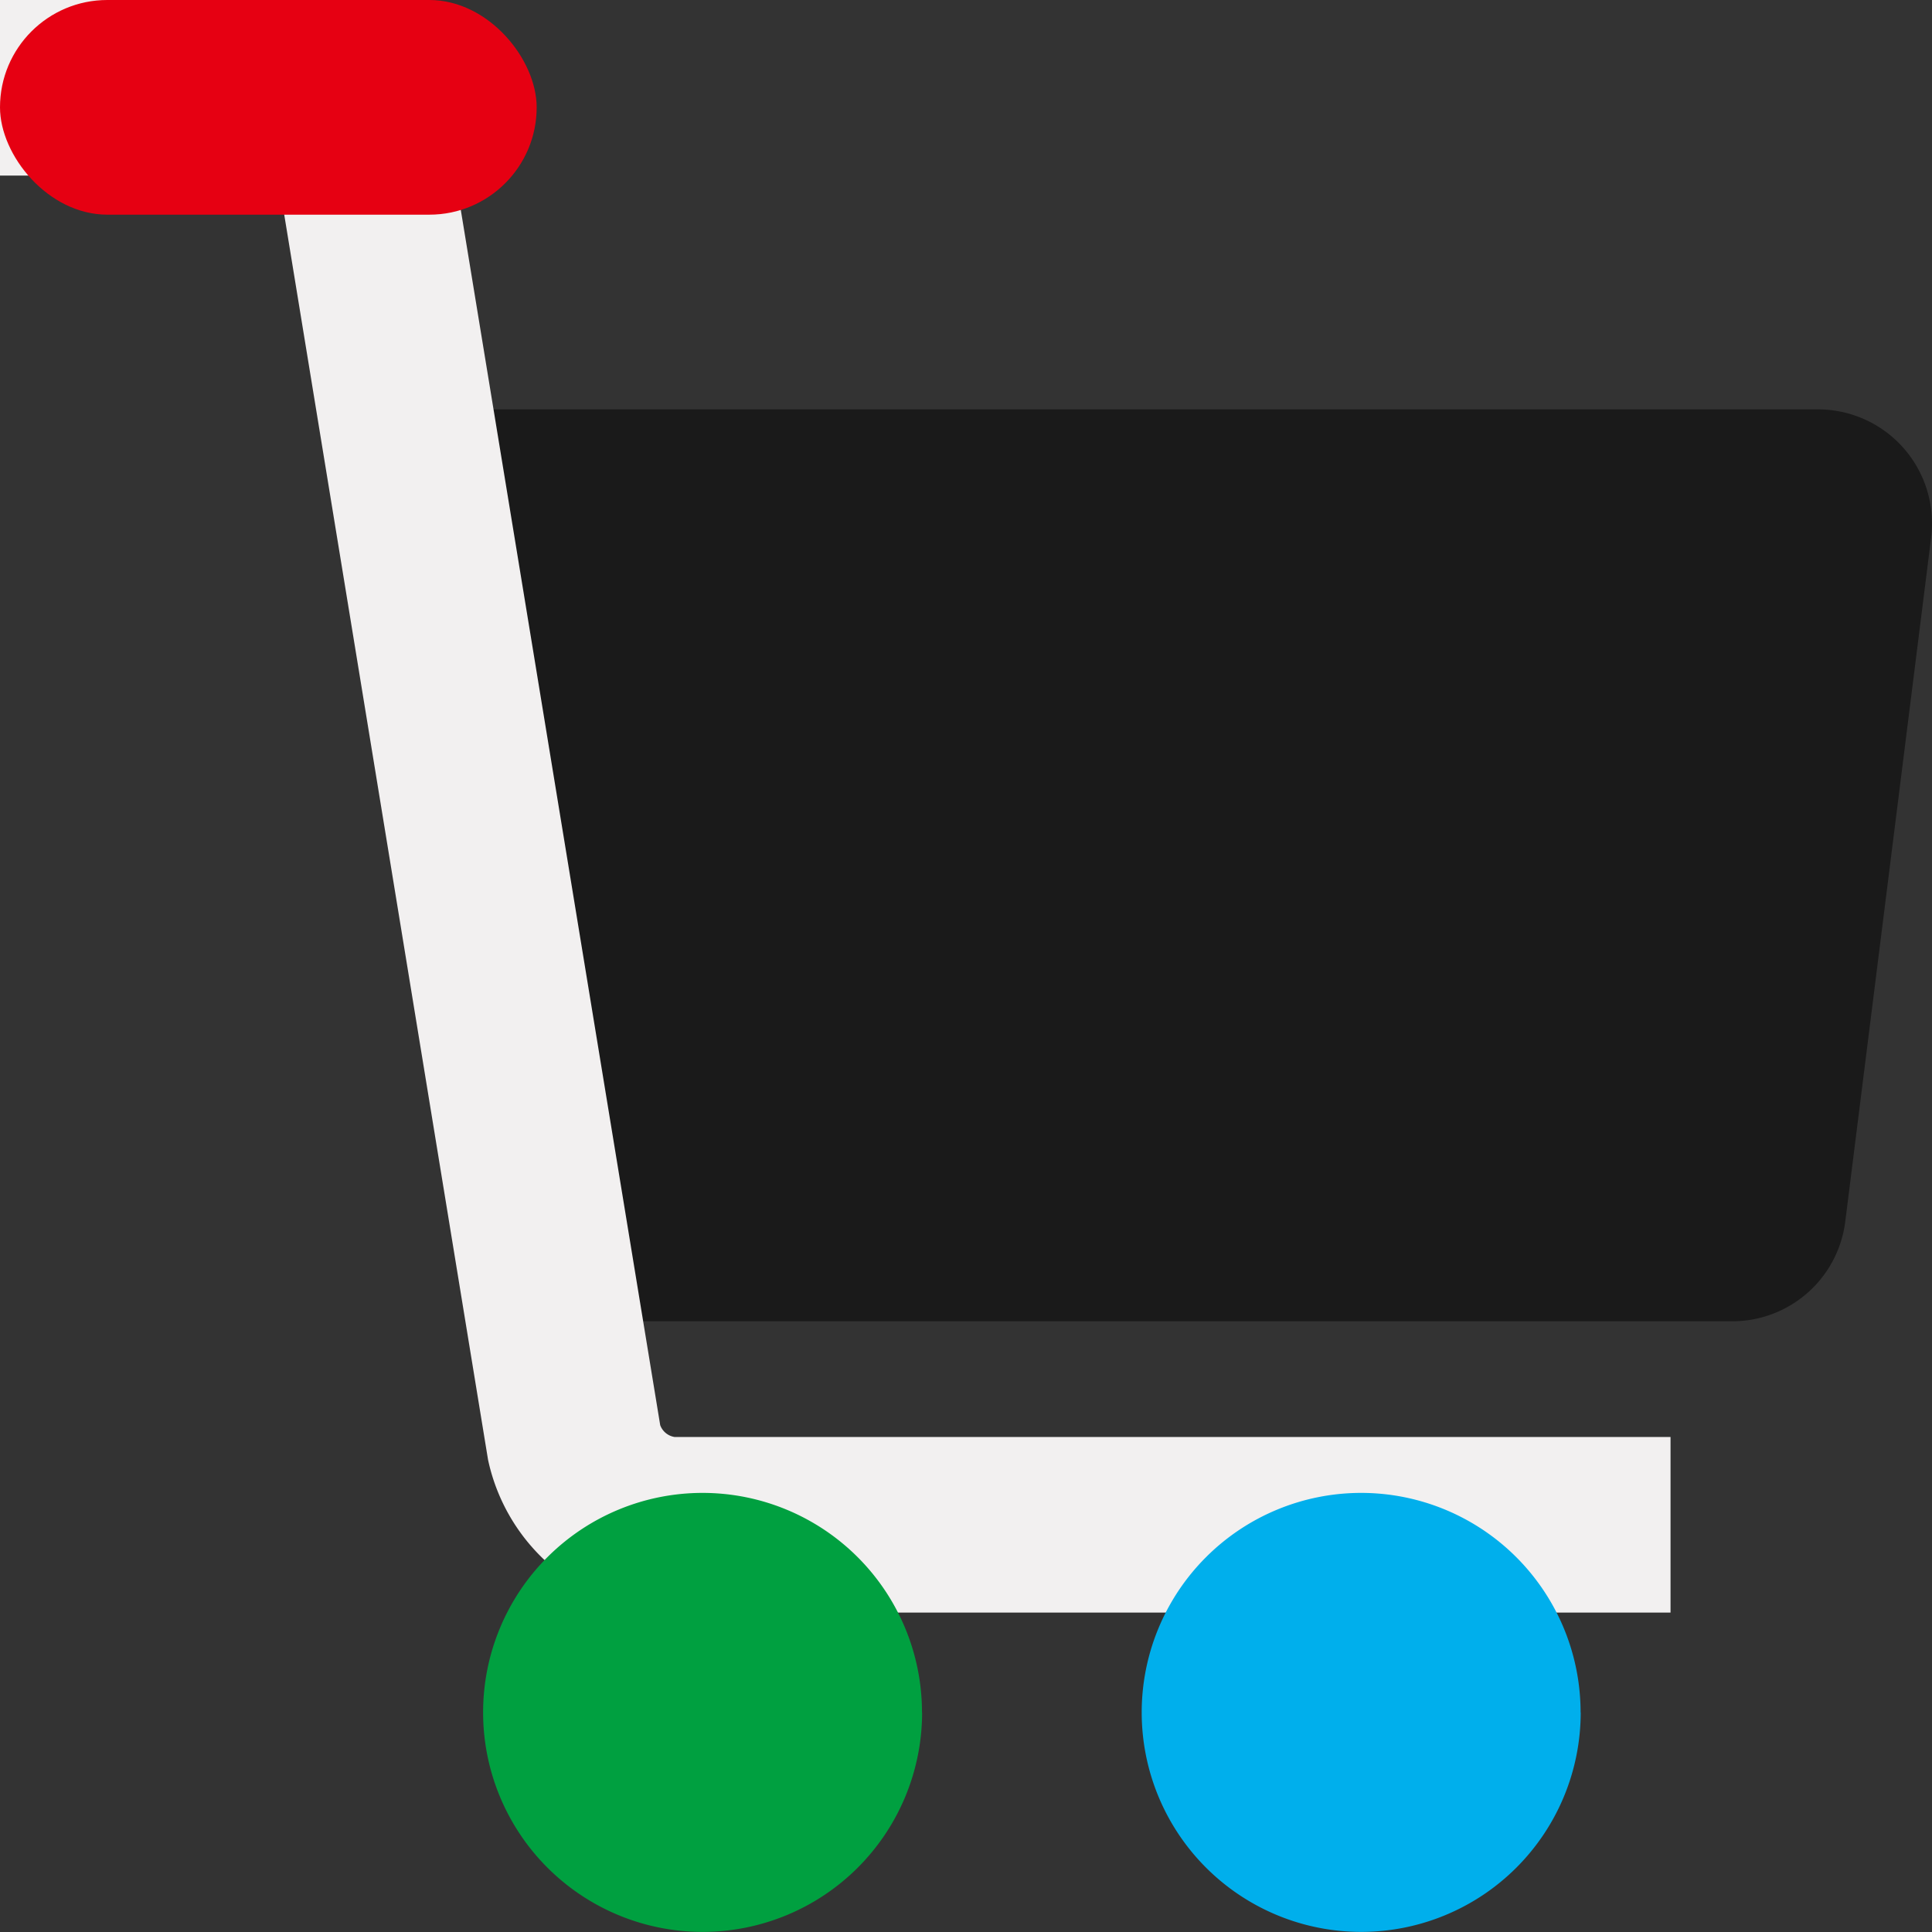 <svg id="グループ_641" data-name="グループ 641" xmlns="http://www.w3.org/2000/svg" xmlns:xlink="http://www.w3.org/1999/xlink" width="18" height="18" viewBox="0 0 18 18">
  <rect x="0" y="0" width="18" height="18" fill="#333333" stroke="none"/>
  <defs>
    <clipPath id="clip-path">
      <rect id="長方形_90" data-name="長方形 90" width="18" height="18" fill="none"/>
    </clipPath>
  </defs>
  <g id="グループ_37" data-name="グループ 37" clip-path="url(#clip-path)">
    <path id="パス_5" data-name="パス 5" d="M16.868,13.158H6.124L4,4.662H17.665a1.063,1.063,0,0,1,1.054,1.194l-.8,6.372a1.061,1.061,0,0,1-1.054.93" transform="translate(-0.727 -0.848)" fill="#1a1a1a"/>
    <path id="パス_6" data-name="パス 6" d="M15.564,15.024H6.284A1.8,1.8,0,0,1,4.547,13.6L2.6,1.706a.127.127,0,0,0-.086-.07H0V0H2.51A1.752,1.752,0,0,1,4.2,1.388l1.951,11.89a.171.171,0,0,0,.133.11h9.28Z" fill="#f2f0f0"/>
    <path id="パス_7" data-name="パス 7" d="M9.591,19.045A2.045,2.045,0,1,1,7.545,17a2.045,2.045,0,0,1,2.045,2.045" transform="translate(-1 -3.091)" fill="#00a040"/>
    <path id="パス_8" data-name="パス 8" d="M17.091,19.045A2.045,2.045,0,1,1,15.045,17a2.045,2.045,0,0,1,2.045,2.045" transform="translate(-2.364 -3.091)" fill="#00afec"/>
  </g>
  <rect id="長方形_527" data-name="長方形 527" width="5" height="2" rx="1" fill="#e60012"/>
</svg>
